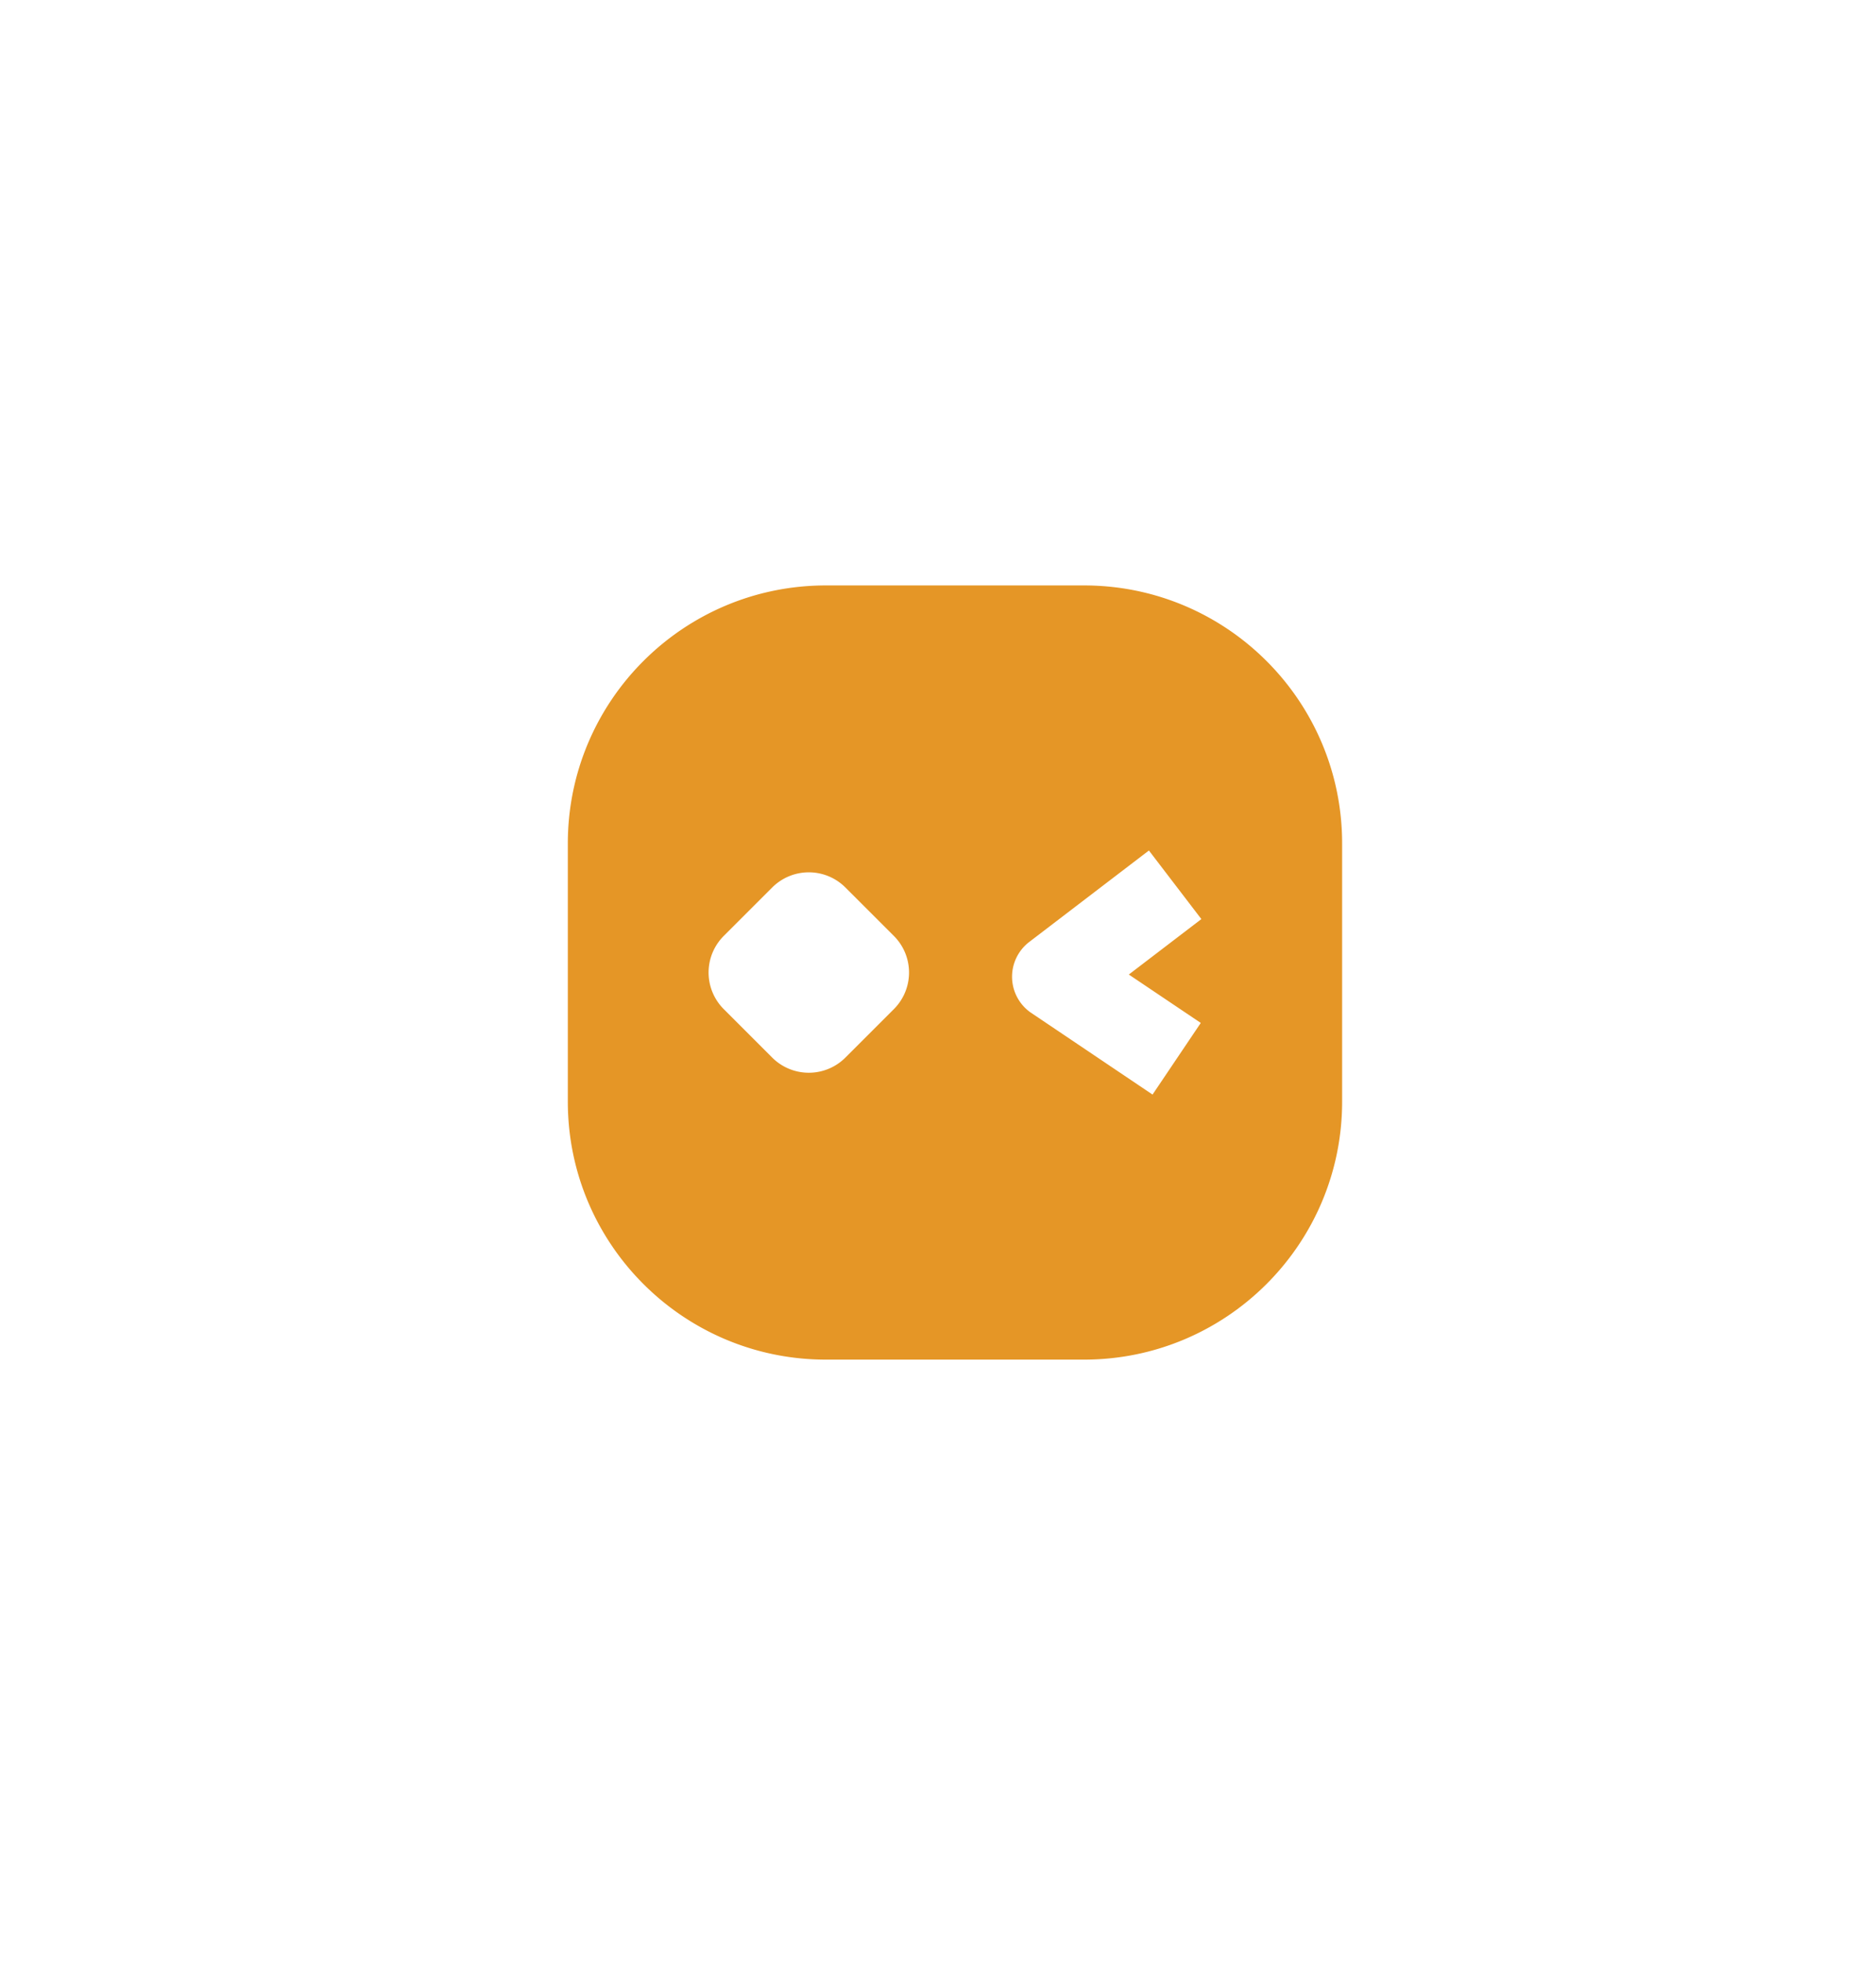 <svg xmlns="http://www.w3.org/2000/svg" width="145.333" height="152"><defs><clipPath id="a" clipPathUnits="userSpaceOnUse"><path d="M0 114h109V0H0Z"/></clipPath></defs><g clip-path="url(#a)" transform="matrix(1.333 0 0 -1.333 0 152)"><path d="m0 0-2.803-4.164-7.114 4.79a2.551 2.551 0 0 0-1.051 2.06 2.55 2.55 0 0 0 1.002 2.023l6.952 5.314L.034 6.036l-4.216-3.223zm-17.83.809-2.829-2.829a3.008 3.008 0 0 0-4.242 0L-27.729.809a3.008 3.008 0 0 0 0 4.242l2.828 2.828a3.008 3.008 0 0 0 4.242 0l2.829-2.828a3.008 3.008 0 0 0 0-4.242M-6.785 25.43h-15c-8.284 0-15-6.716-15-15v-15c0-8.284 6.716-15 15-15h15c8.284 0 15 6.716 15 15v15c0 8.284-6.716 15-15 15" style="fill:#e59626;fill-opacity:1;fill-rule:nonzero;stroke:none" transform="translate(69.785 54.57)"/></g></svg>
